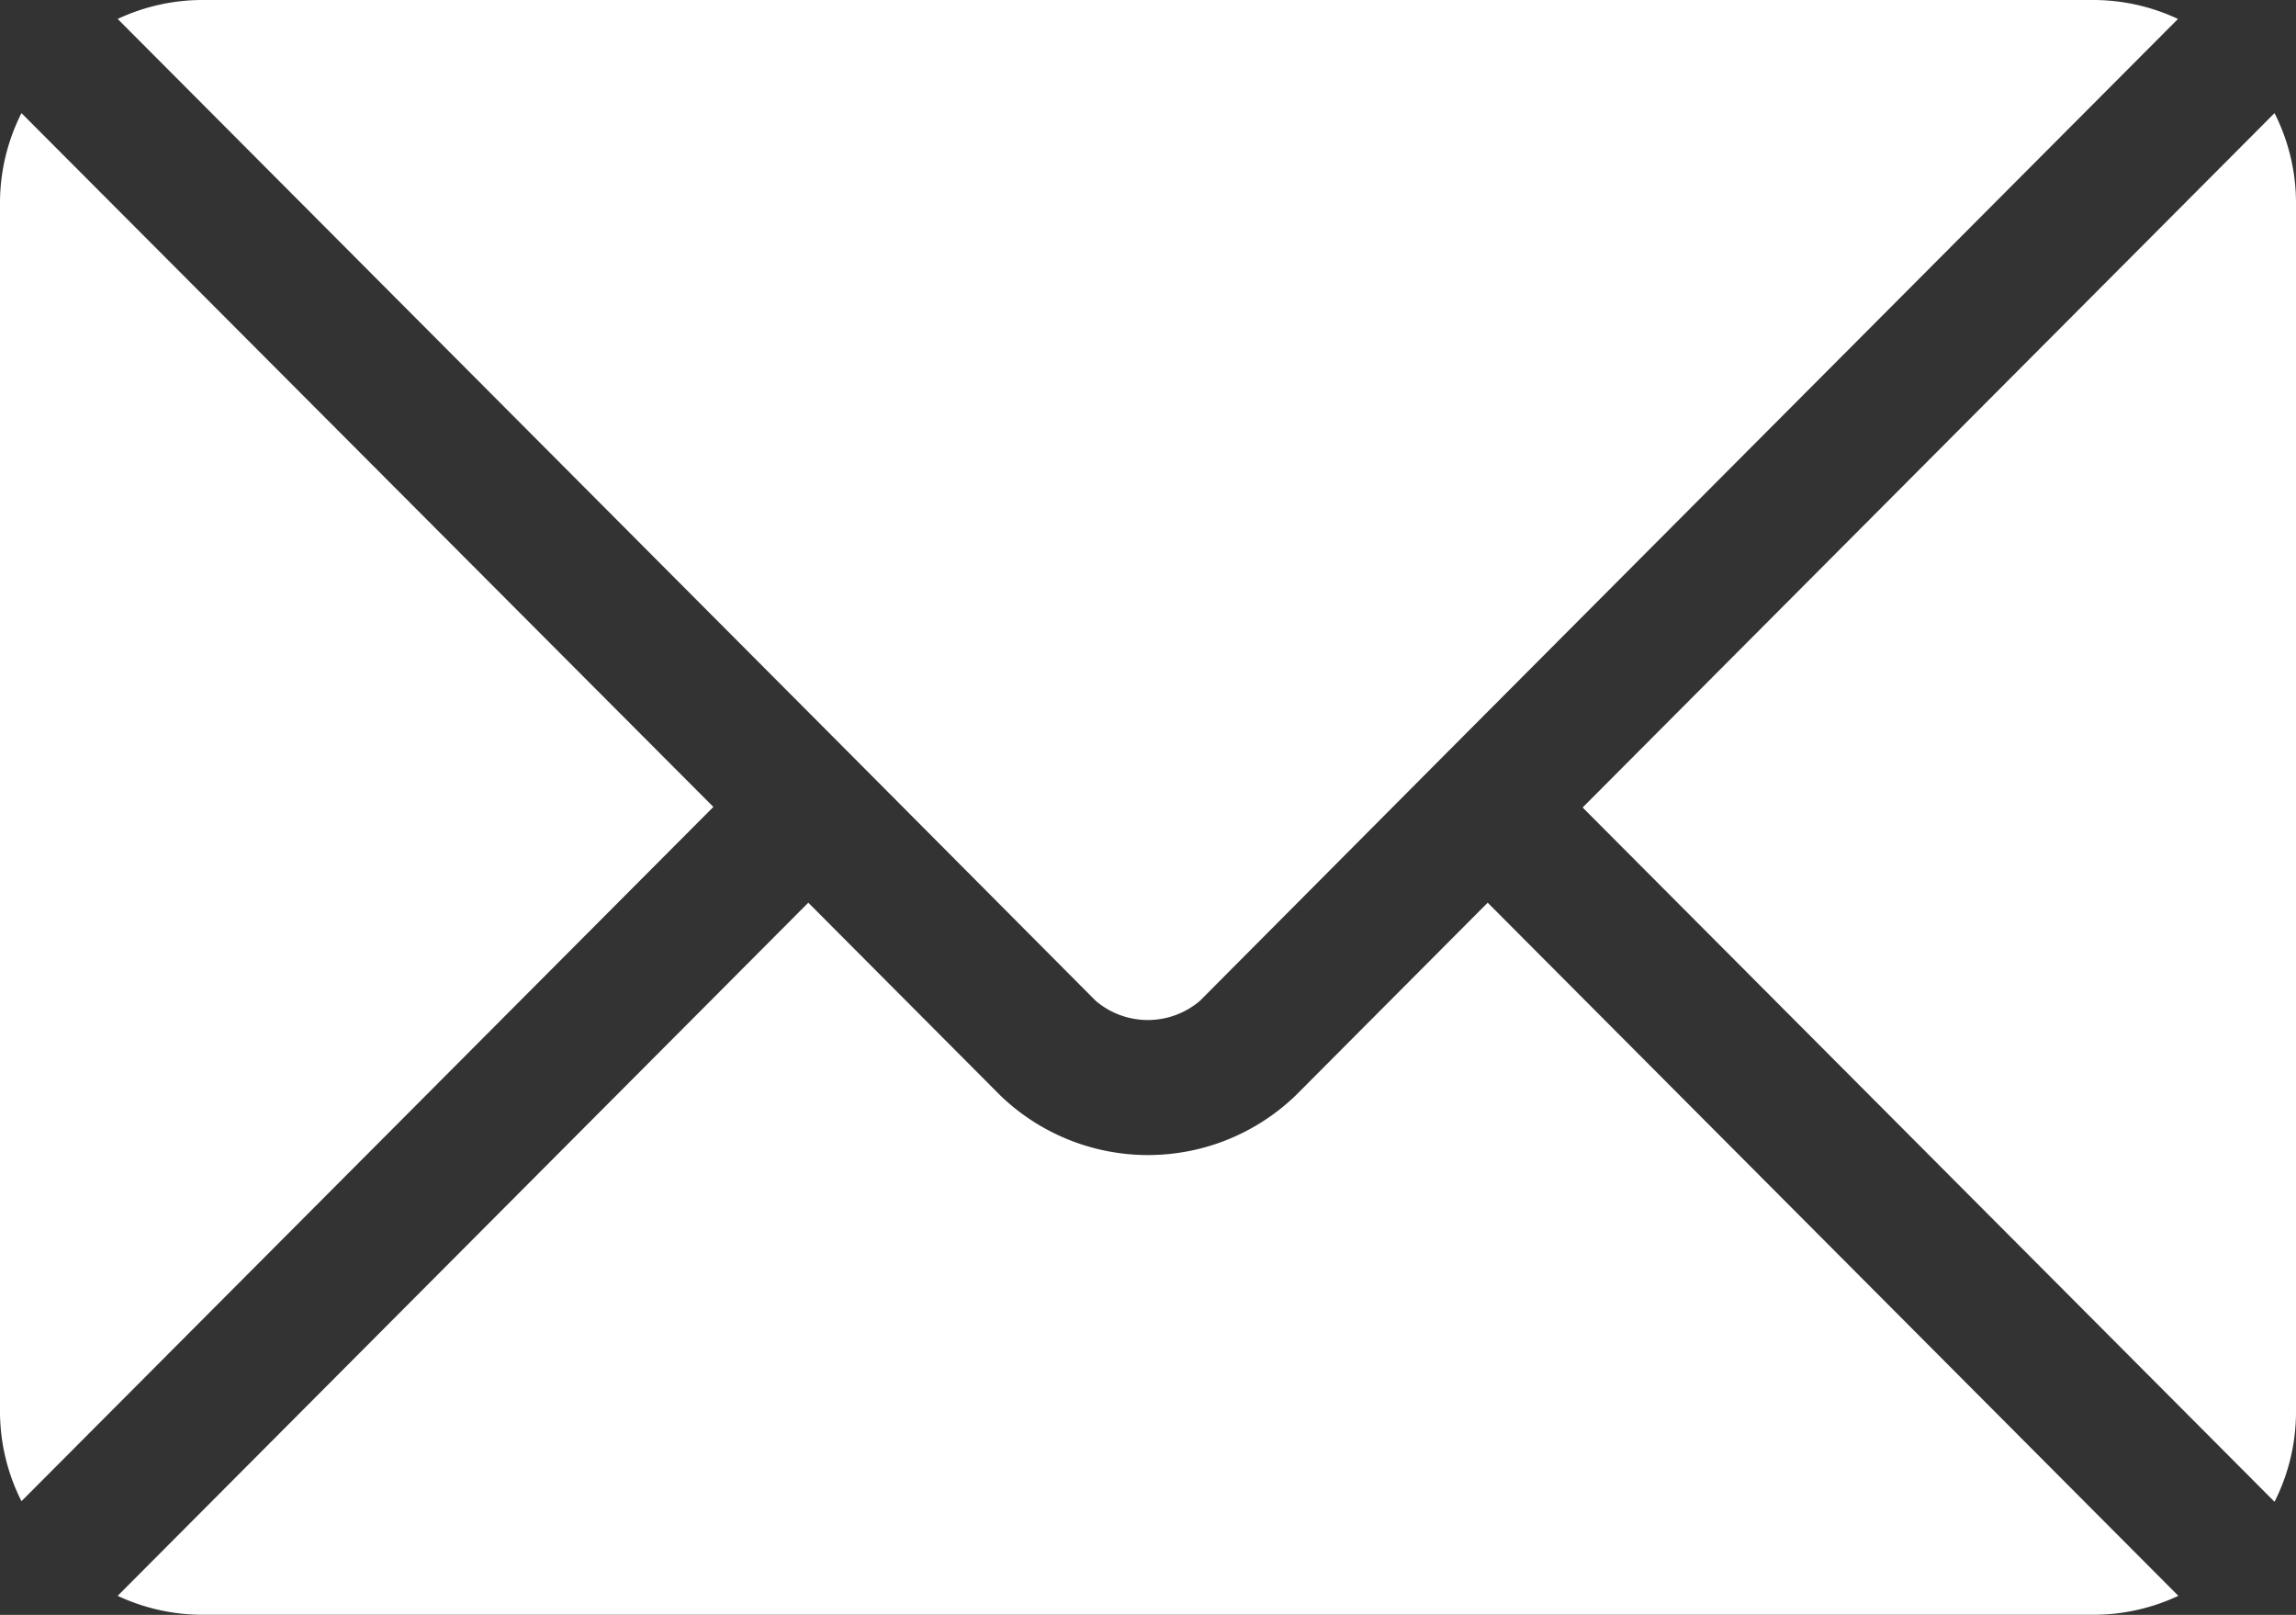 <svg xmlns="http://www.w3.org/2000/svg" width="20" height="14.063" viewBox="0 0 20 14.063">
  <rect x="0" y="0" width="20" height="14.063" fill="#333333" stroke="none"/>
  <g id="mail" transform="translate(0 -76)">
    <path id="Контур_904" data-name="Контур 904" d="M38.161,277.251l-1.675,1.681a1.854,1.854,0,0,1-2.568,0l-1.675-1.681-6.016,6.036a1.741,1.741,0,0,0,.733.165H43.444a1.739,1.739,0,0,0,.733-.165Z" transform="translate(-25.202 -193.39)" fill="#fff"/>
    <path id="Контур_905" data-name="Контур 905" d="M18.242,76H1.758a1.74,1.74,0,0,0-.733.165l6.429,6.45h0l2.09,2.1a.7.7,0,0,0,.909,0l2.09-2.1h0l6.429-6.45A1.739,1.739,0,0,0,18.242,76ZM.187,76.985A1.736,1.736,0,0,0,0,77.758V88.3a1.736,1.736,0,0,0,.187.773l6.027-6.046Zm19.626,0-6.027,6.047,6.027,6.046A1.736,1.736,0,0,0,20,88.3V77.758A1.736,1.736,0,0,0,19.813,76.985Z" fill="#fff"/>
  </g>
</svg>
